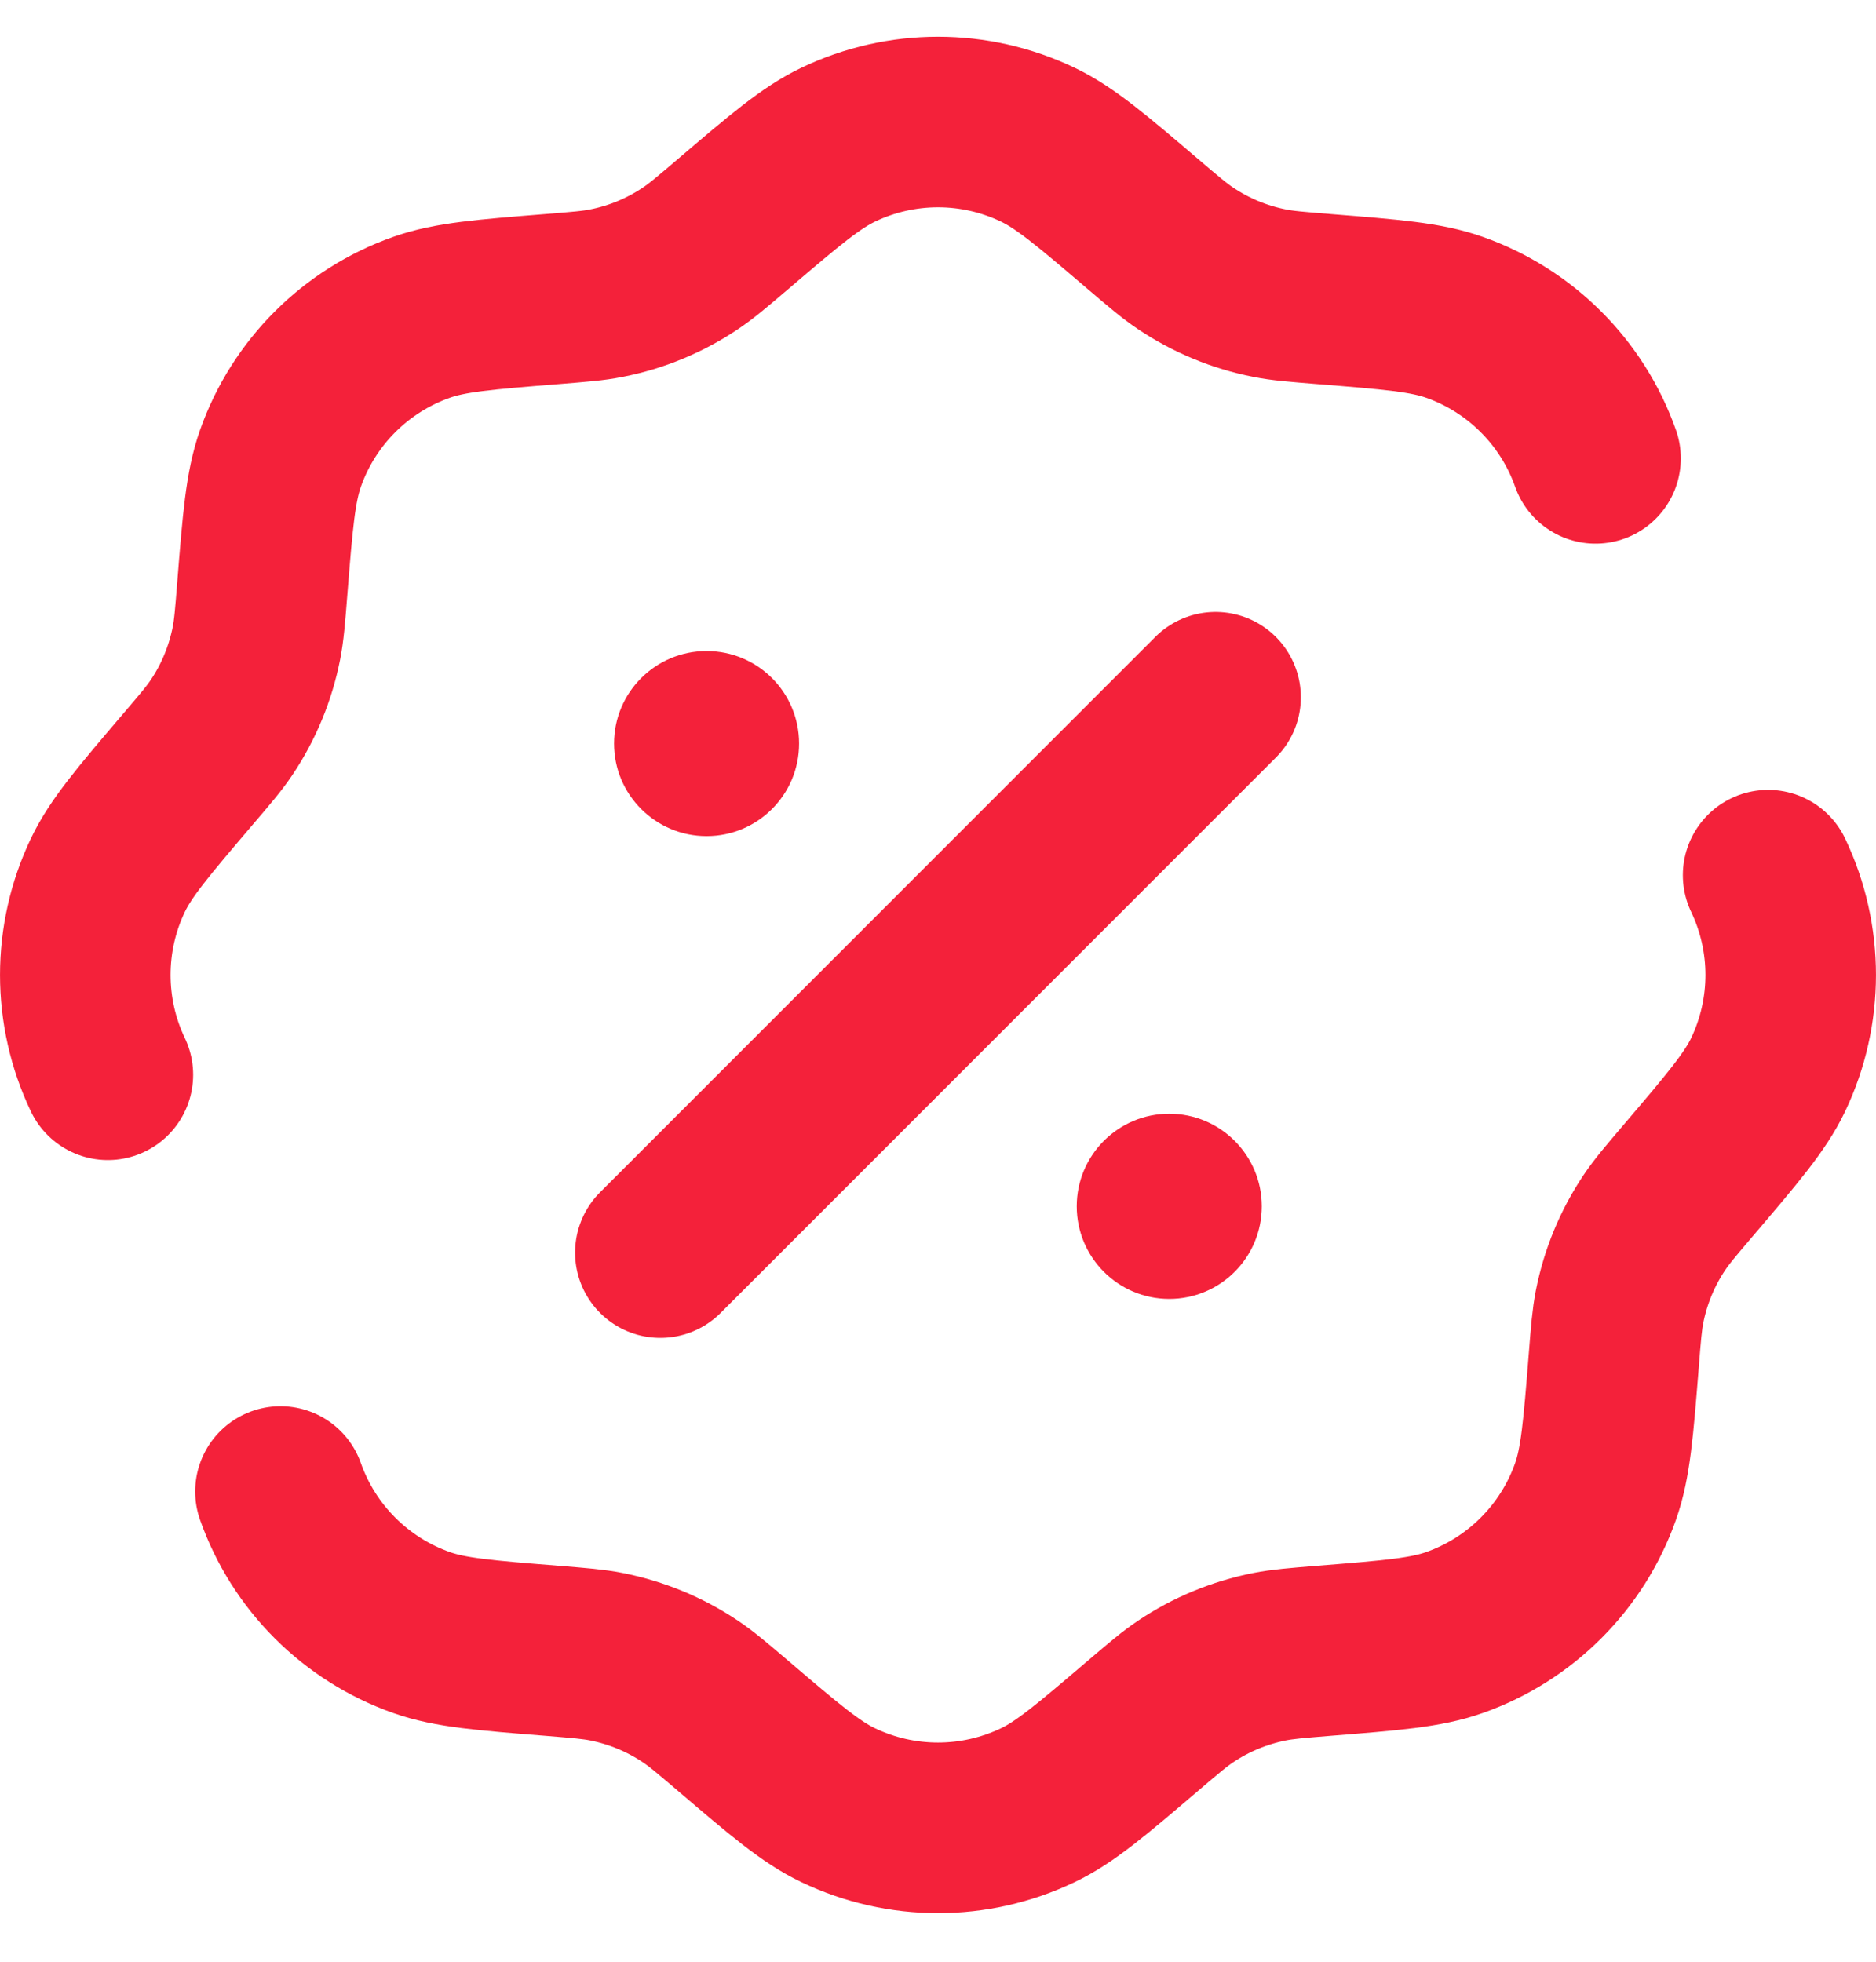 <svg width="22" height="23" viewBox="0 0 22 23" fill="none" xmlns="http://www.w3.org/2000/svg">
<path d="M1.265 12.601C0.912 11.861 0.912 11.001 1.265 10.261C1.418 9.941 1.679 9.635 2.2 9.023C2.408 8.78 2.512 8.658 2.599 8.528C2.799 8.23 2.937 7.895 3.007 7.543C3.037 7.389 3.05 7.23 3.075 6.911C3.139 6.109 3.171 5.709 3.289 5.374C3.562 4.601 4.171 3.993 4.944 3.72C5.278 3.602 5.679 3.57 6.48 3.506C6.799 3.48 6.959 3.468 7.112 3.437C7.464 3.368 7.799 3.229 8.097 3.029C8.227 2.942 8.349 2.838 8.592 2.631C9.204 2.109 9.51 1.849 9.83 1.696C10.57 1.342 11.43 1.342 12.17 1.696C12.49 1.849 12.796 2.109 13.408 2.631C13.651 2.838 13.773 2.942 13.903 3.029C14.201 3.229 14.536 3.368 14.888 3.437C15.041 3.468 15.201 3.48 15.52 3.506C16.321 3.57 16.722 3.602 17.056 3.72C17.829 3.993 18.438 4.601 18.711 5.374M3.289 17.487C3.562 18.26 4.171 18.868 4.944 19.141C5.278 19.259 5.679 19.291 6.48 19.355C6.799 19.381 6.959 19.394 7.112 19.424C7.464 19.494 7.799 19.632 8.097 19.832C8.227 19.919 8.349 20.023 8.592 20.23C9.204 20.752 9.51 21.013 9.83 21.165C10.57 21.519 11.43 21.519 12.17 21.165C12.49 21.013 12.796 20.752 13.408 20.23C13.651 20.023 13.773 19.919 13.903 19.832C14.201 19.632 14.536 19.494 14.888 19.424C15.041 19.394 15.201 19.381 15.52 19.355C16.321 19.291 16.722 19.259 17.056 19.141C17.829 18.868 18.438 18.26 18.711 17.487C18.829 17.153 18.861 16.752 18.925 15.951C18.95 15.632 18.963 15.472 18.993 15.319C19.063 14.966 19.201 14.632 19.401 14.334C19.488 14.204 19.592 14.082 19.8 13.838C20.321 13.226 20.582 12.92 20.735 12.601C21.088 11.861 21.088 11.001 20.735 10.261" stroke="#F4213A" stroke-width="2" stroke-linecap="round"/>
<path d="M7.744 14.686L14.255 8.175" stroke="#F4213A" stroke-width="2" stroke-linecap="round"/>
<path d="M14.797 14.143C14.797 14.743 14.311 15.229 13.712 15.229C13.113 15.229 12.627 14.743 12.627 14.143C12.627 13.544 13.113 13.058 13.712 13.058C14.311 13.058 14.797 13.544 14.797 14.143Z" fill="#F4213A"/>
<path d="M9.371 8.718C9.371 9.317 8.886 9.803 8.286 9.803C7.687 9.803 7.201 9.317 7.201 8.718C7.201 8.118 7.687 7.633 8.286 7.633C8.886 7.633 9.371 8.118 9.371 8.718Z" fill="#F4213A"/>
</svg>
